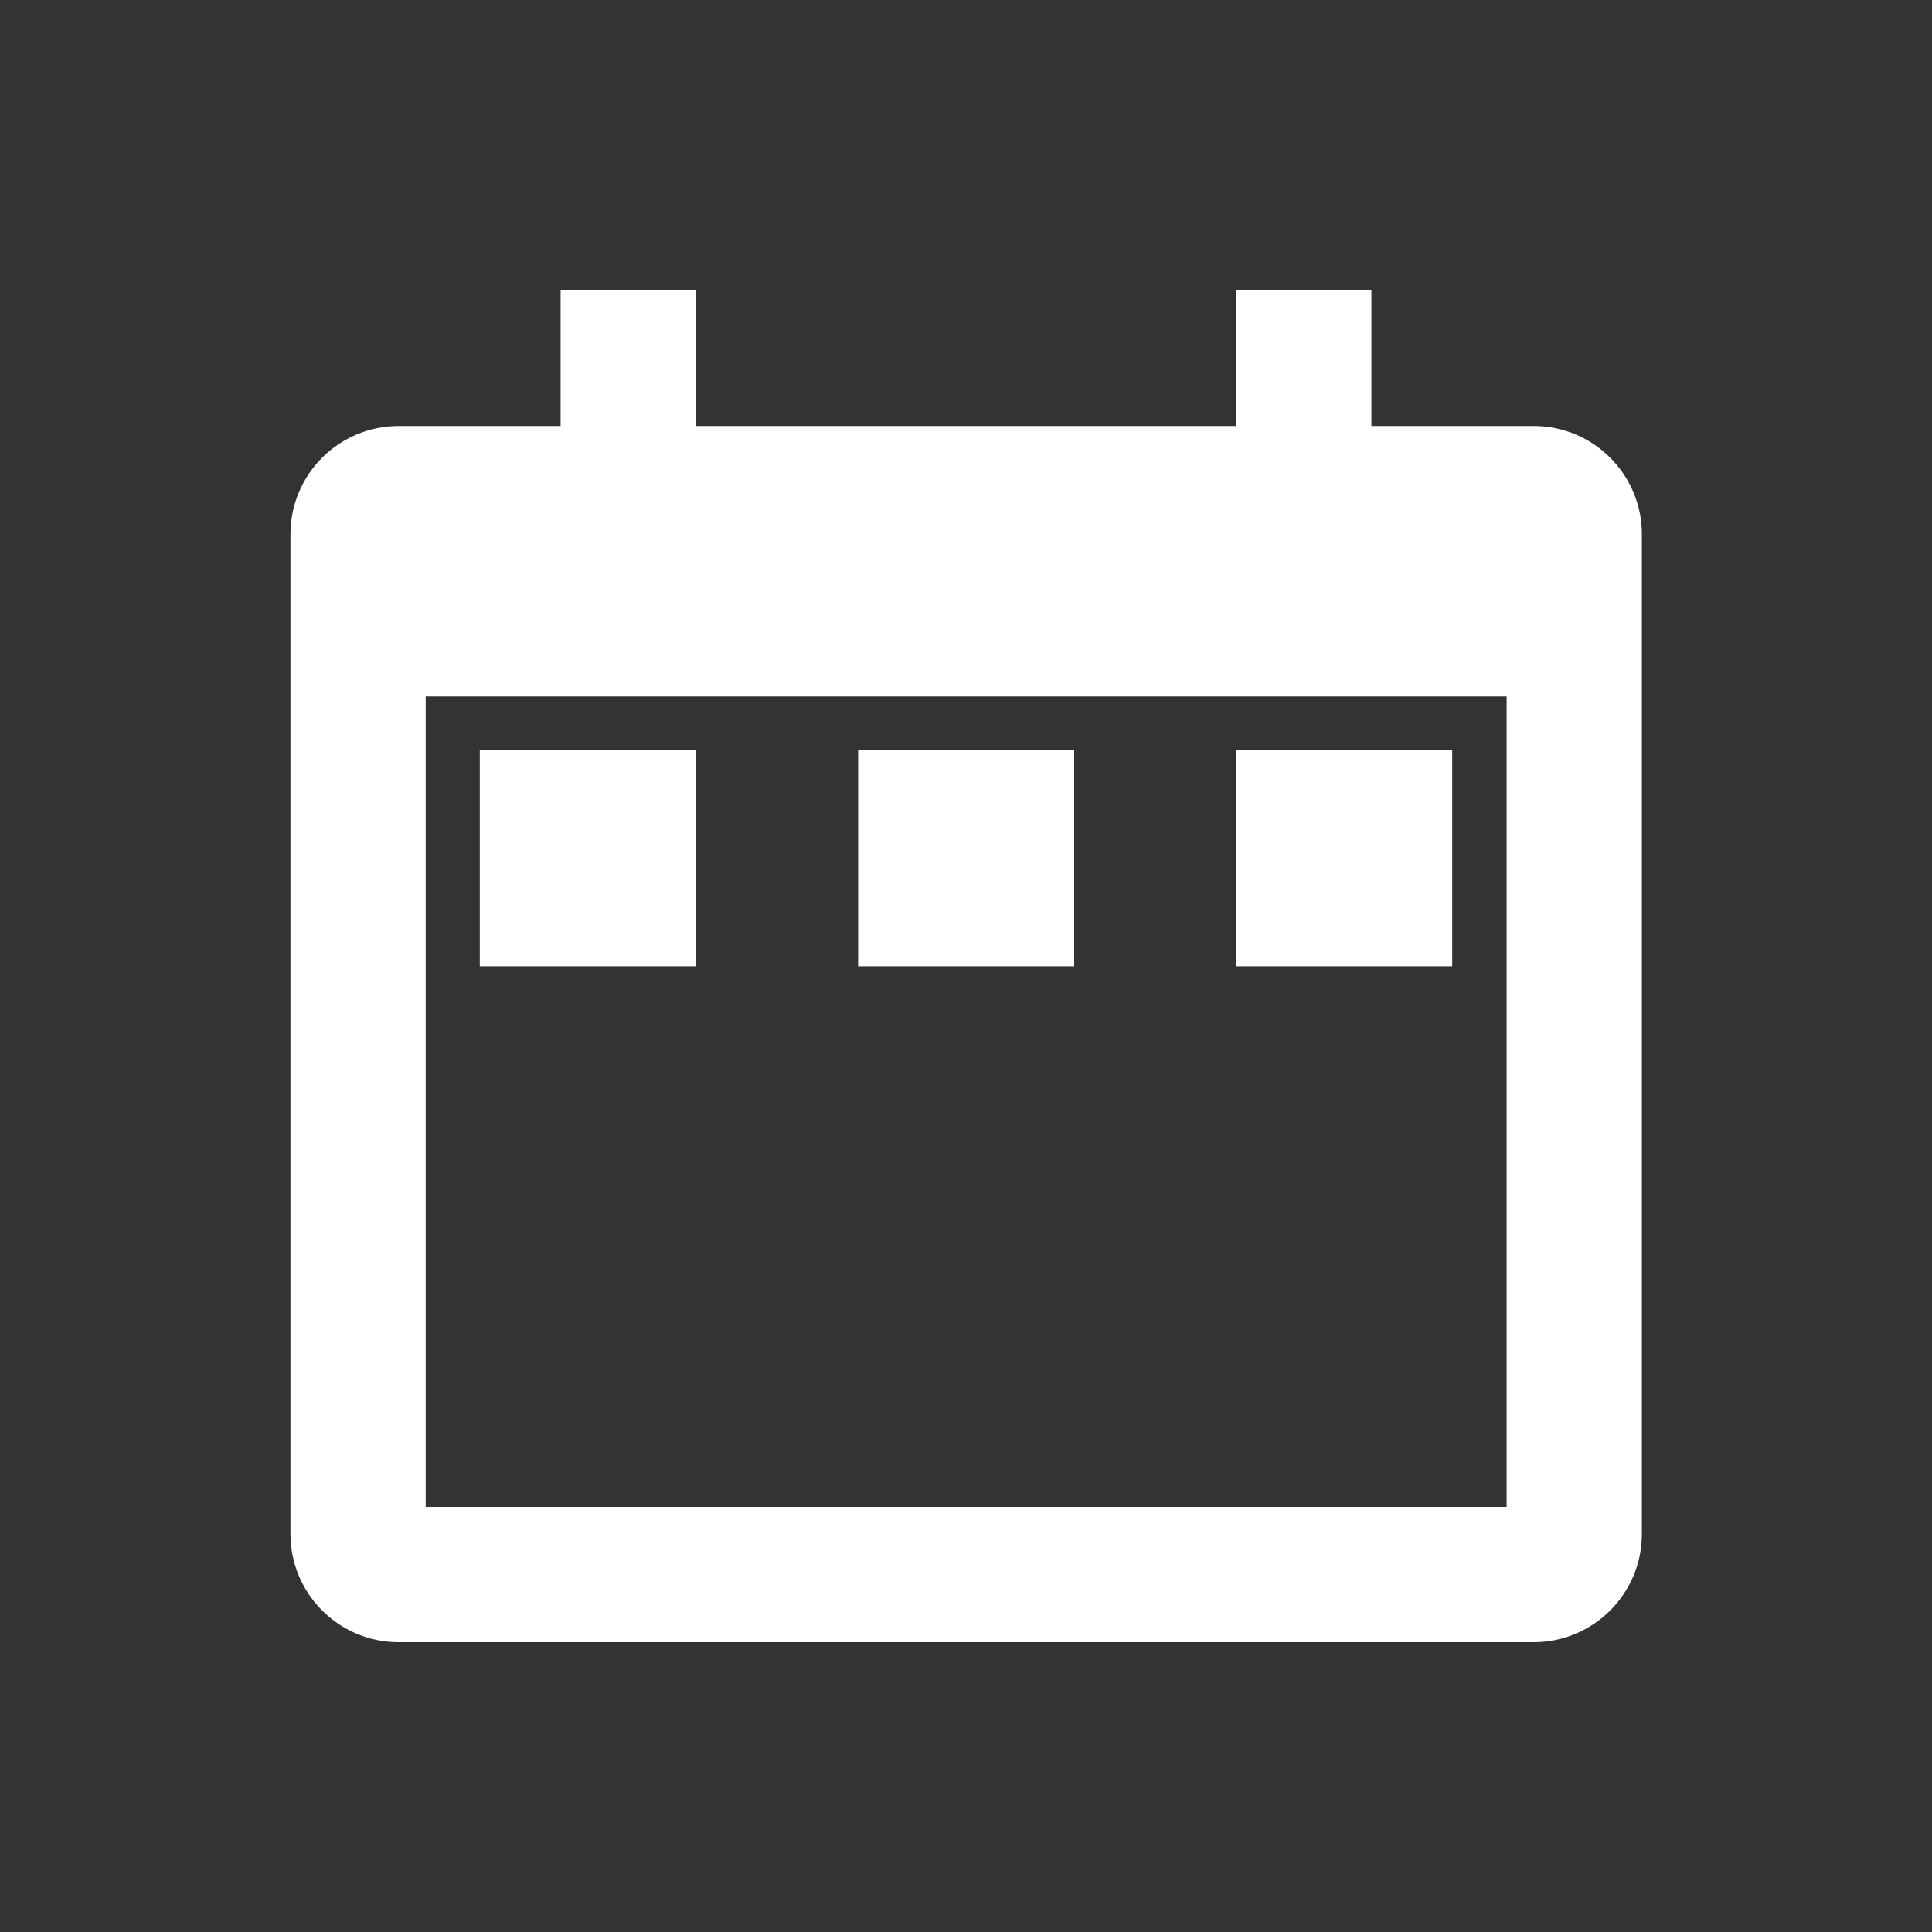 <svg xmlns="http://www.w3.org/2000/svg" xmlns:xlink="http://www.w3.org/1999/xlink" id="_&#x5716;&#x5C64;_2" viewBox="0 0 60 60"><rect x="0" y="0" width="60" height="60" fill="#333333" stroke="none"/><defs><style>.cls-1{clip-path:url(#clippath);}.cls-2{fill:none;}.cls-2,.cls-3{stroke-width:0px;}.cls-3{fill:#fff;}</style><clipPath id="clippath"><rect class="cls-2" x="9.02" y="9" width="41.96" height="42"></rect></clipPath></defs><g id="_&#x5716;&#x5C64;_1-2"><g id="_&#x7EC4;_107"><rect id="_&#x77E9;&#x5F62;_22" class="cls-2" width="60" height="60"></rect><g id="_&#x7EC4;_165"><g class="cls-1"><g id="_&#x7EC4;_164"><path id="_&#x8DEF;&#x5F84;_168" class="cls-3" d="M47.63,13.23h-5.04v-4.23h-4.2v4.23h-16.78v-4.23h-4.2v4.23h-5.03c-1.85,0-3.36,1.5-3.36,3.36h0v31.05c0,1.85,1.5,3.36,3.36,3.36h35.25c1.85,0,3.36-1.5,3.36-3.36v-31.05c0-1.85-1.5-3.36-3.36-3.36M46.79,46.8H13.22v-25.17h33.57v25.17Z"></path><rect id="_&#x77E9;&#x5F62;_141" class="cls-3" x="26.65" y="23.3" width="6.71" height="6.71"></rect><rect id="_&#x77E9;&#x5F62;_142" class="cls-3" x="38.39" y="23.3" width="6.71" height="6.71"></rect><rect id="_&#x77E9;&#x5F62;_143" class="cls-3" x="14.9" y="23.3" width="6.71" height="6.71"></rect></g></g></g></g></g></svg>